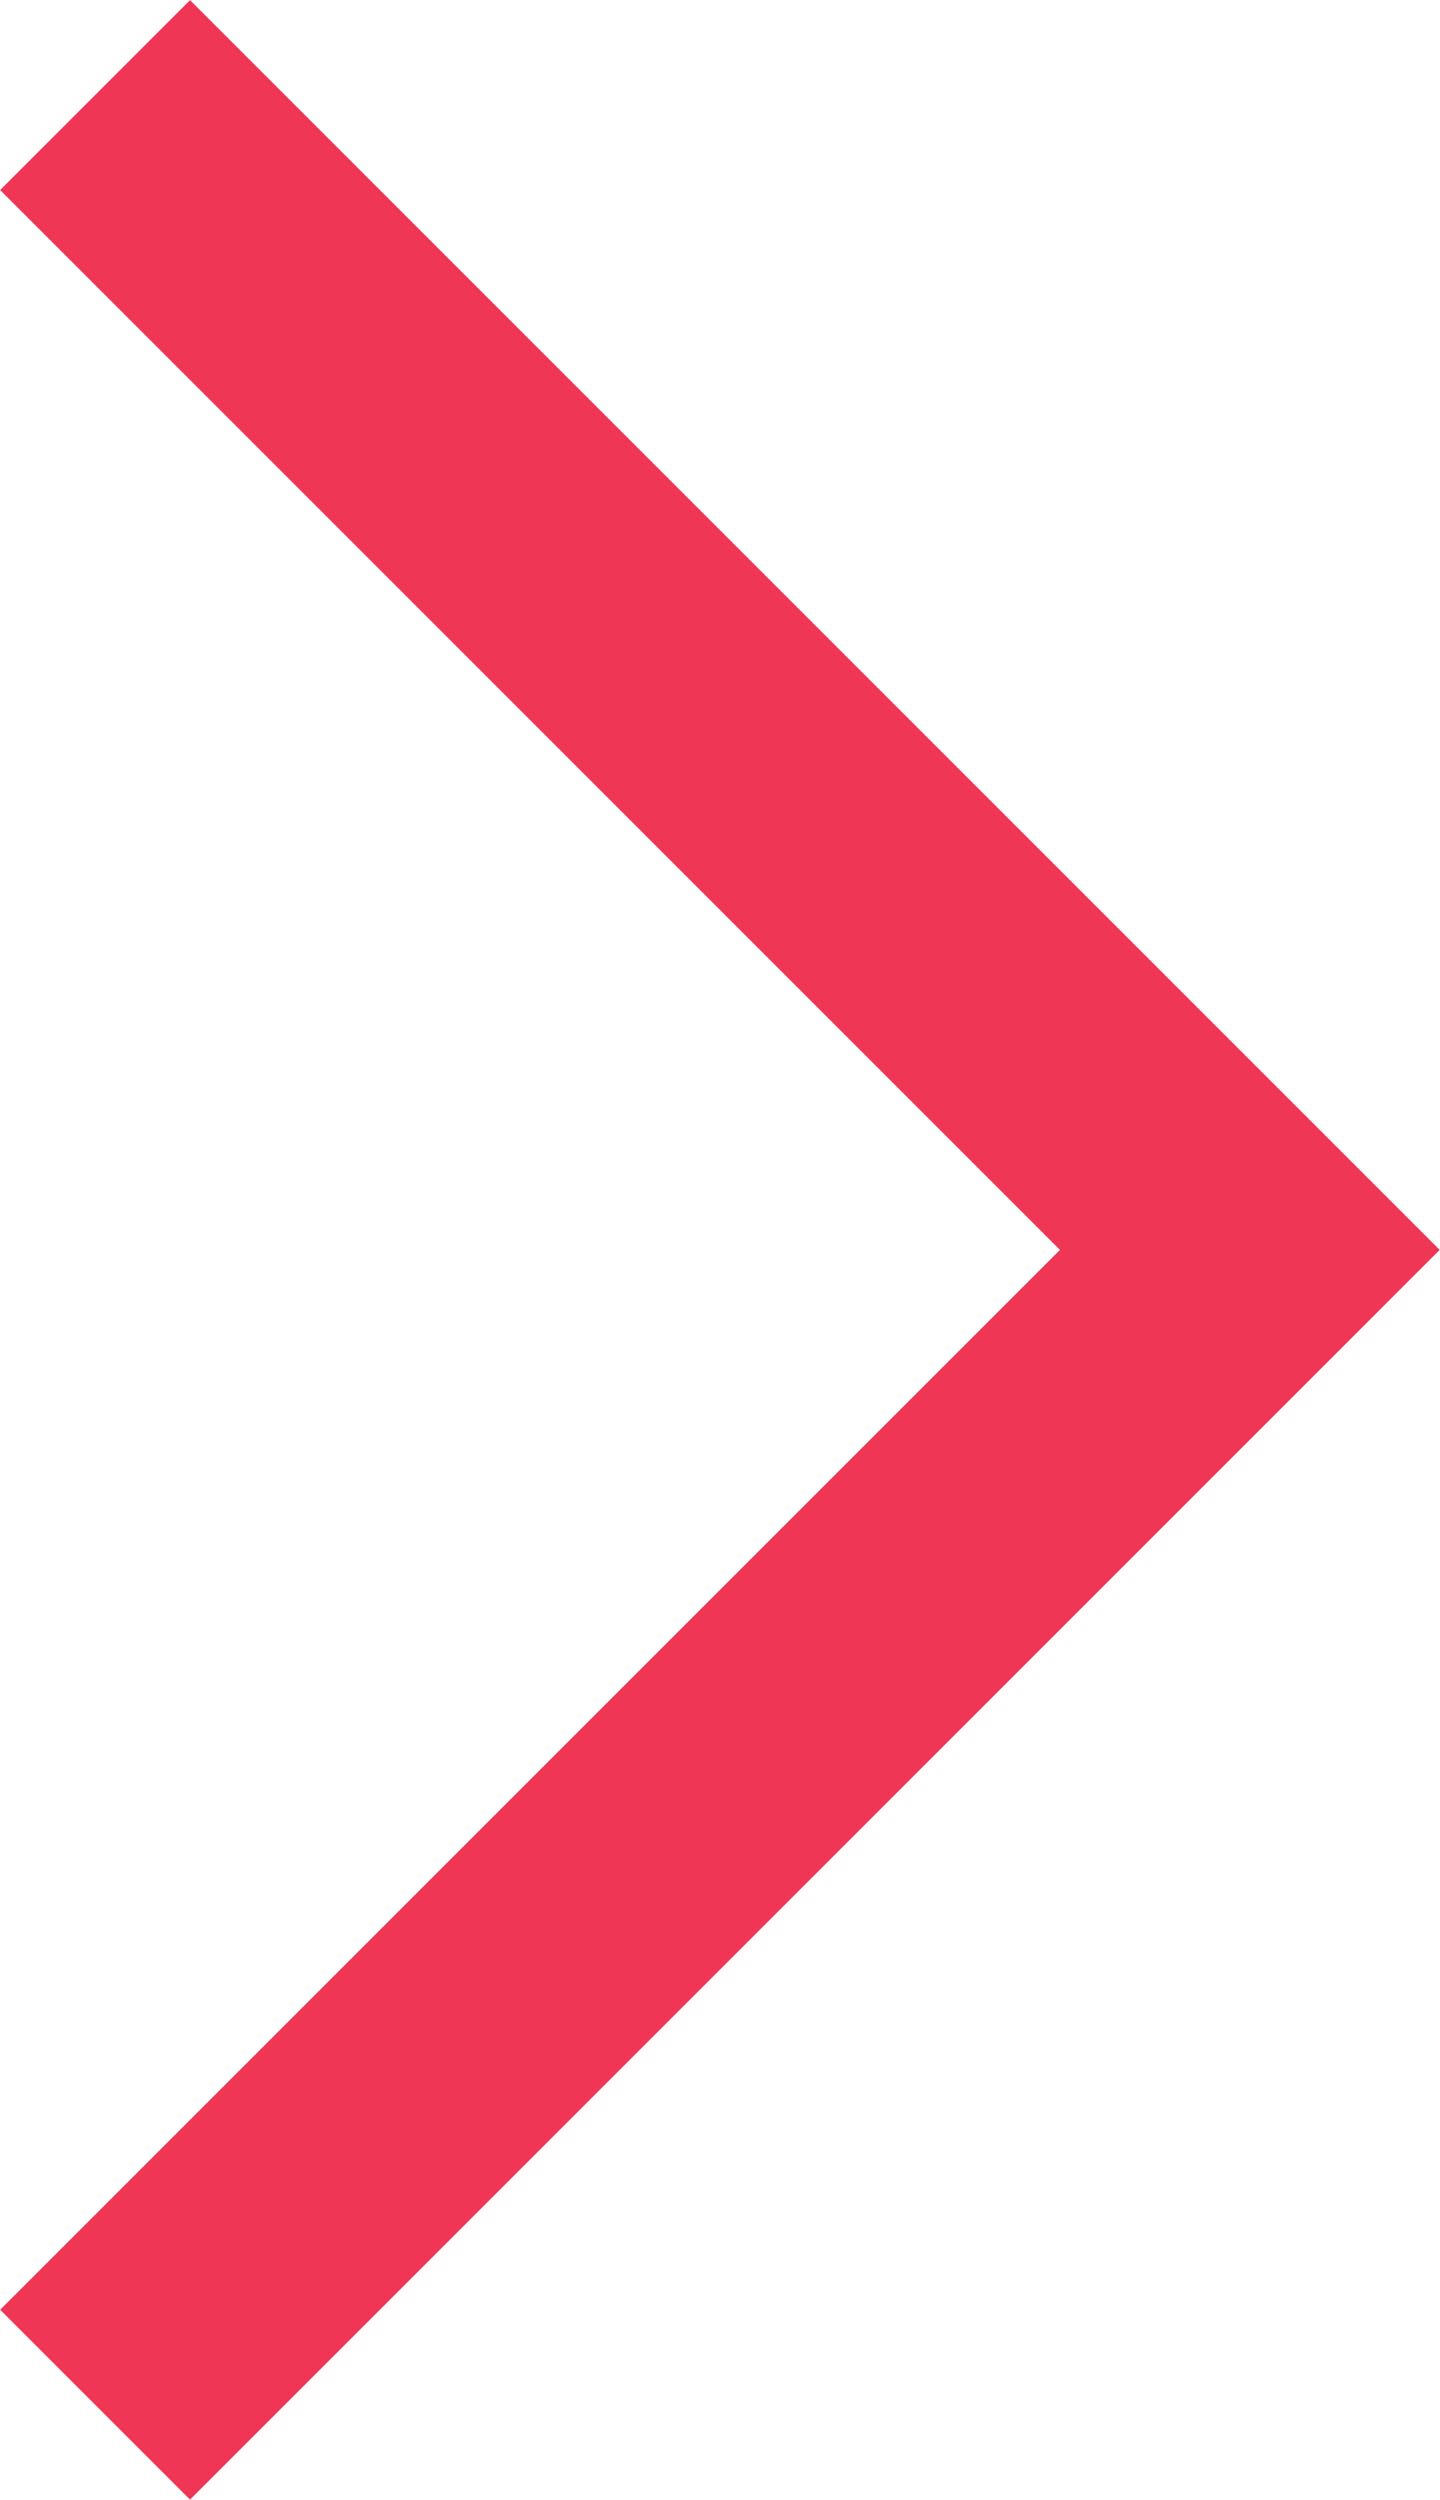 <?xml version="1.0" encoding="UTF-8"?>
<svg id="Layer_2" data-name="Layer 2" xmlns="http://www.w3.org/2000/svg" viewBox="0 0 18.02 31.28">
  <defs>
    <style>
      .cls-1 {
        fill: none;
        stroke: #ef3654;
        stroke-width: 3.36px;
      }
    </style>
  </defs>
  <g id="Layer_1-2" data-name="Layer 1">
    <polyline class="cls-1" points="1.19 1.19 15.64 15.64 1.19 30.09"/>
  </g>
</svg>